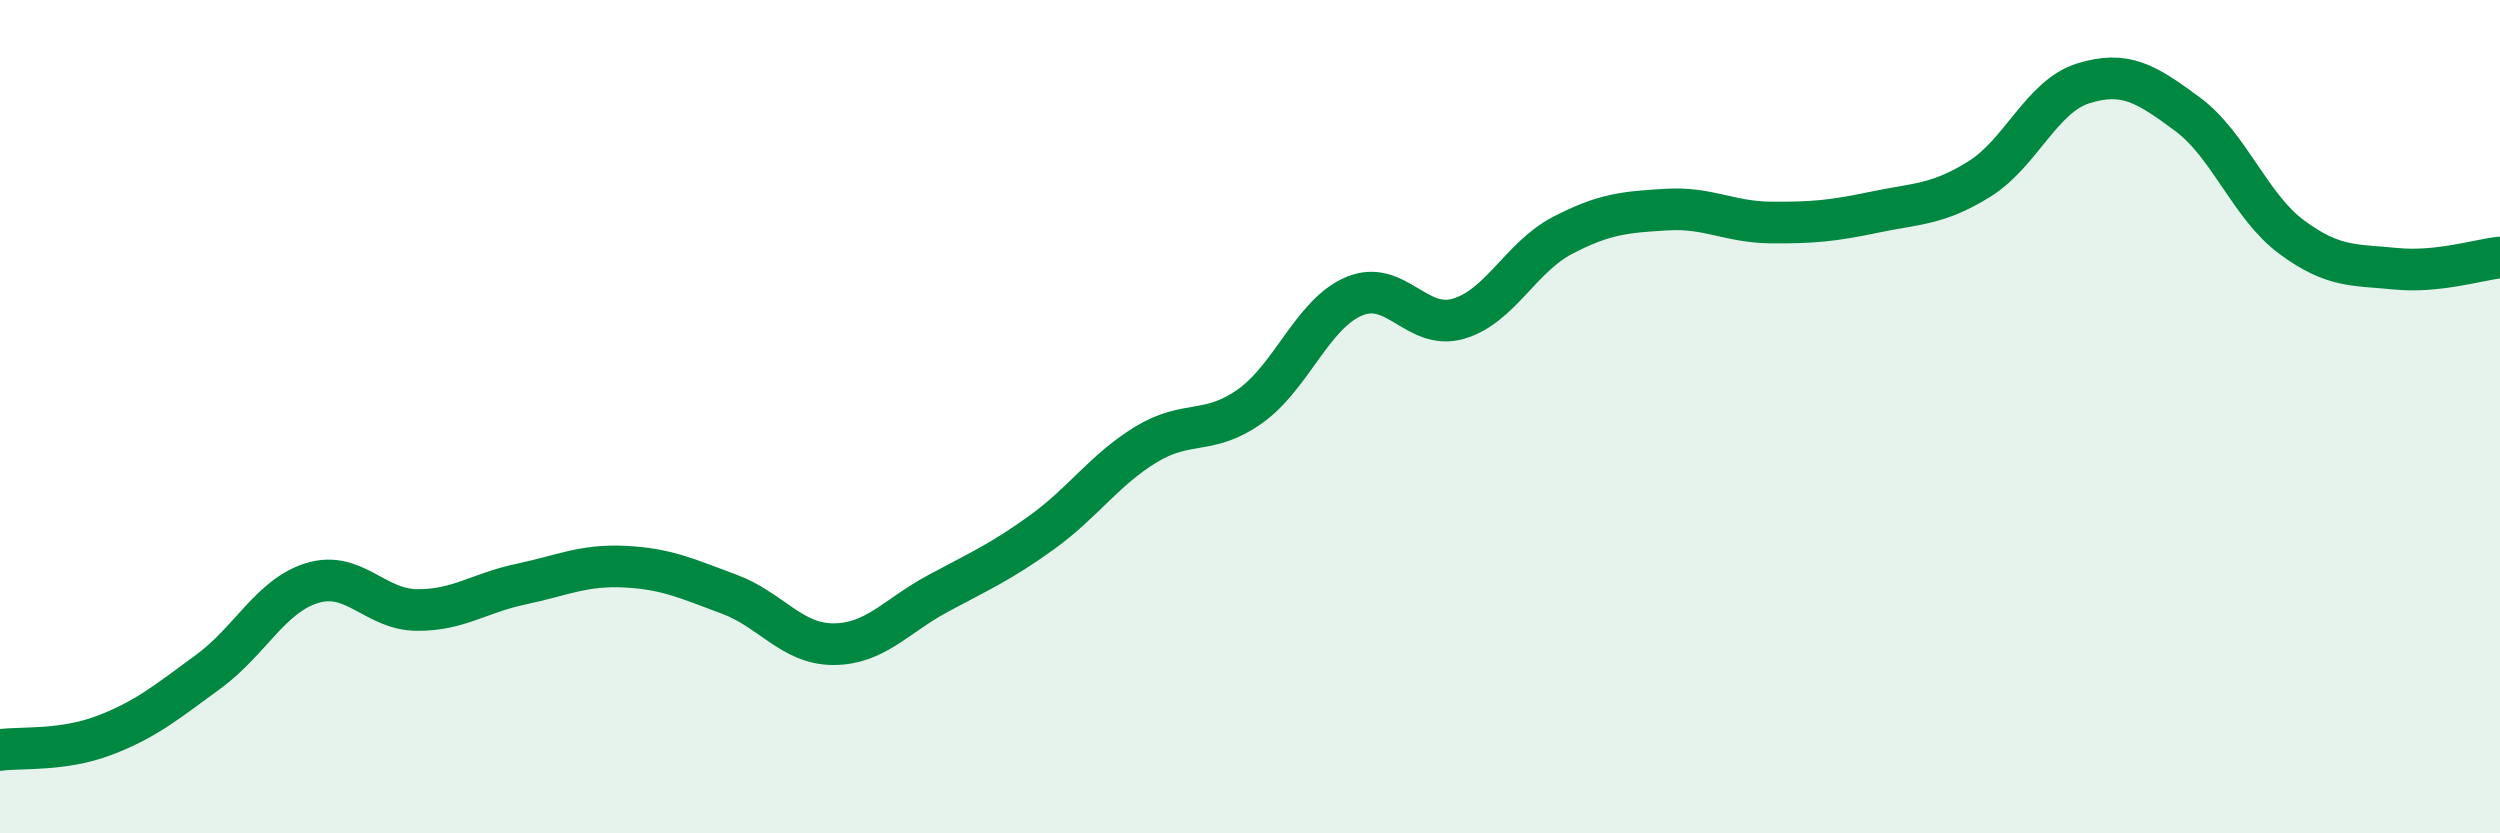 
    <svg width="60" height="20" viewBox="0 0 60 20" xmlns="http://www.w3.org/2000/svg">
      <path
        d="M 0,18 C 0.5,17.93 1.5,18.03 2.5,17.65 C 3.5,17.27 4,16.85 5,16.12 C 6,15.39 6.5,14.29 7.5,13.99 C 8.5,13.69 9,14.63 10,14.64 C 11,14.65 11.5,14.23 12.5,14.02 C 13.5,13.81 14,13.55 15,13.6 C 16,13.65 16.5,13.89 17.5,14.26 C 18.5,14.63 19,15.46 20,15.46 C 21,15.46 21.5,14.79 22.5,14.25 C 23.5,13.71 24,13.5 25,12.78 C 26,12.06 26.5,11.28 27.5,10.67 C 28.5,10.06 29,10.46 30,9.75 C 31,9.04 31.5,7.53 32.5,7.11 C 33.5,6.69 34,7.94 35,7.65 C 36,7.36 36.5,6.17 37.5,5.65 C 38.5,5.13 39,5.09 40,5.03 C 41,4.97 41.5,5.33 42.5,5.34 C 43.5,5.35 44,5.3 45,5.09 C 46,4.88 46.5,4.92 47.5,4.3 C 48.5,3.68 49,2.31 50,2 C 51,1.69 51.5,2 52.5,2.74 C 53.5,3.48 54,4.95 55,5.69 C 56,6.43 56.5,6.35 57.5,6.45 C 58.5,6.55 59.5,6.23 60,6.18L60 20L0 20Z"
        fill="#008740"
        opacity="0.1"
        stroke-linecap="round"
        stroke-linejoin="round"
      />
      <path
        d="M 0,18 C 0.5,17.93 1.5,18.03 2.5,17.65 C 3.5,17.27 4,16.85 5,16.12 C 6,15.39 6.5,14.29 7.5,13.99 C 8.5,13.69 9,14.63 10,14.64 C 11,14.65 11.5,14.23 12.5,14.02 C 13.5,13.81 14,13.55 15,13.6 C 16,13.65 16.5,13.89 17.5,14.26 C 18.5,14.63 19,15.46 20,15.46 C 21,15.46 21.5,14.79 22.5,14.25 C 23.5,13.71 24,13.5 25,12.78 C 26,12.06 26.5,11.28 27.5,10.67 C 28.5,10.06 29,10.46 30,9.75 C 31,9.04 31.5,7.53 32.5,7.11 C 33.5,6.69 34,7.94 35,7.65 C 36,7.36 36.5,6.17 37.5,5.65 C 38.5,5.13 39,5.09 40,5.03 C 41,4.97 41.5,5.33 42.5,5.34 C 43.5,5.35 44,5.3 45,5.09 C 46,4.88 46.5,4.92 47.5,4.3 C 48.5,3.68 49,2.31 50,2 C 51,1.69 51.5,2 52.5,2.74 C 53.5,3.48 54,4.95 55,5.69 C 56,6.43 56.5,6.35 57.5,6.45 C 58.5,6.55 59.5,6.23 60,6.18"
        stroke="#008740"
        stroke-width="1"
        fill="none"
        stroke-linecap="round"
        stroke-linejoin="round"
      />
    </svg>
  